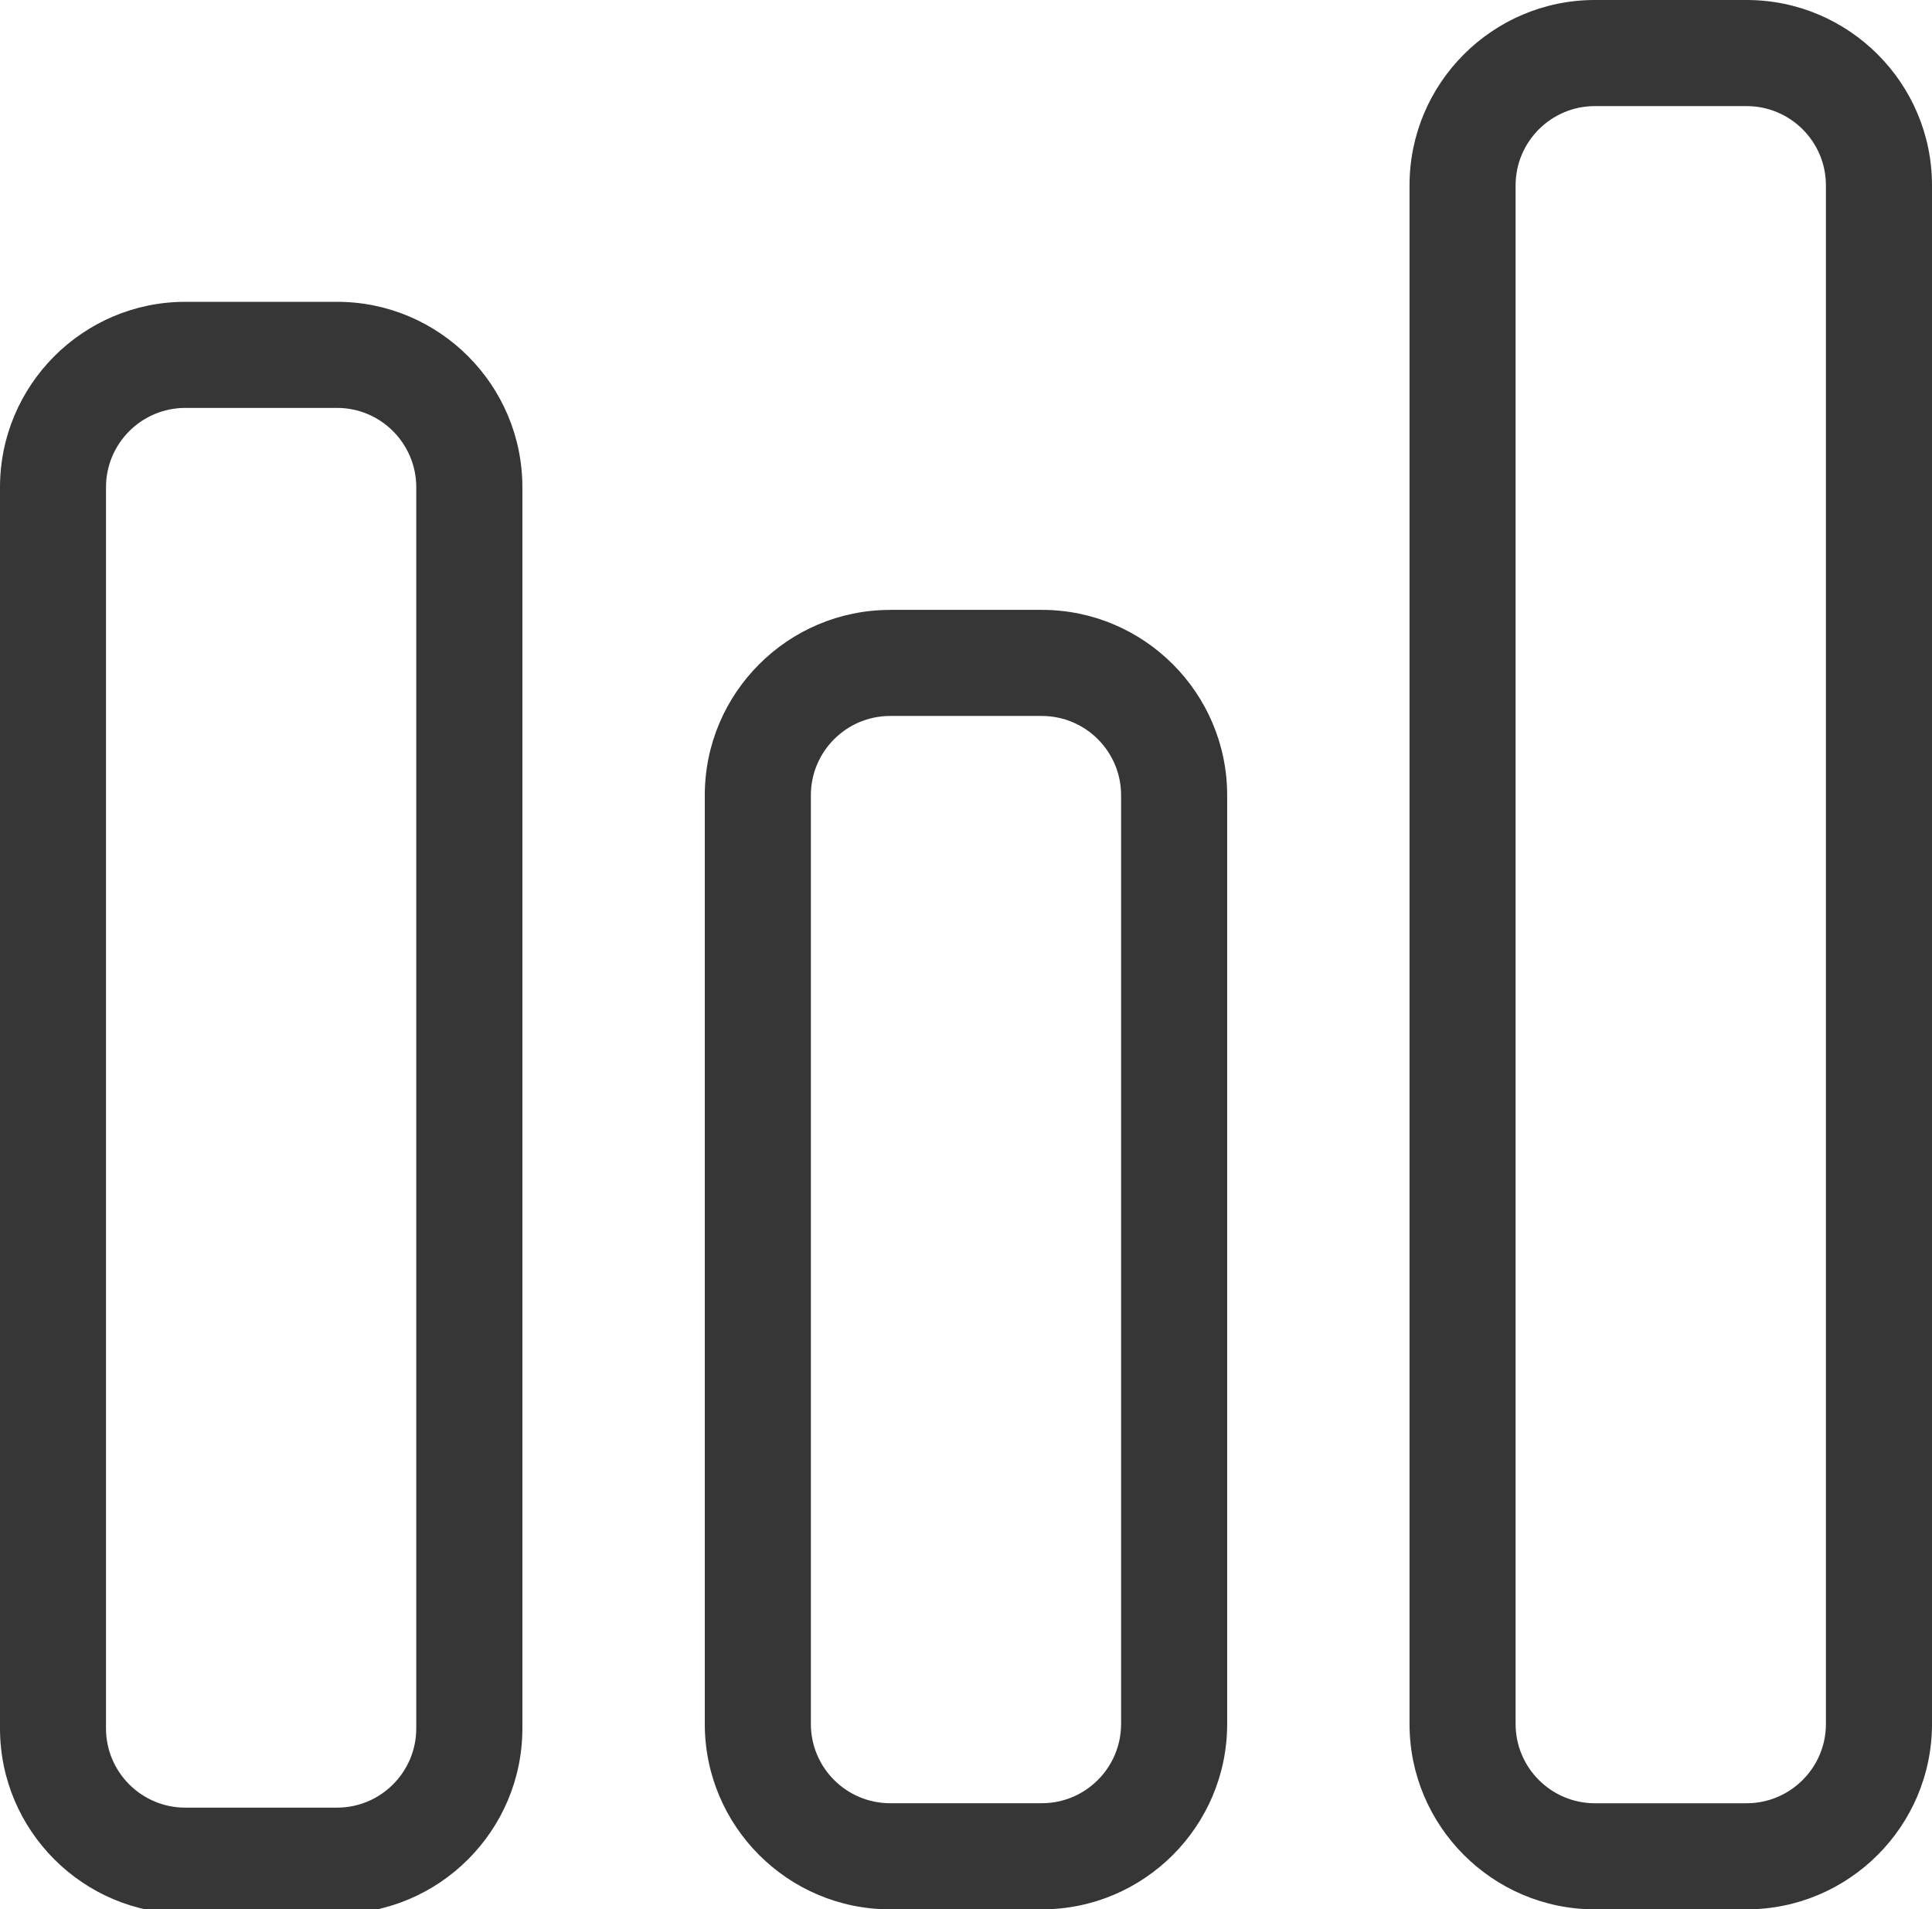 <?xml version="1.0" encoding="utf-8"?>
<!-- Generator: Adobe Illustrator 16.0.0, SVG Export Plug-In . SVG Version: 6.00 Build 0)  -->
<!DOCTYPE svg PUBLIC "-//W3C//DTD SVG 1.1//EN" "http://www.w3.org/Graphics/SVG/1.1/DTD/svg11.dtd">
<svg version="1.1" xmlns="http://www.w3.org/2000/svg" xmlns:xlink="http://www.w3.org/1999/xlink" x="0px" y="0px" width="44px"
	 height="43.479px" viewBox="0 0 44 43.479" enable-background="new 0 0 44 43.479" xml:space="preserve">
<g id="Layer_2" display="none">
</g>
<g id="Layer_1">
	<g>
		<path fill="#373636" d="M4.221,6.873C1.893,6.873,0,8.768,0,11.096v28.263c0,2.327,1.893,4.221,4.221,4.221h3.455
			c2.328,0,4.221-1.894,4.221-4.221V11.096c0-2.328-1.893-4.223-4.221-4.223H4.221z M9.48,11.096v28.263
			c0,0.995-0.809,1.805-1.805,1.805H4.221c-0.998,0-1.807-0.809-1.807-1.805V11.096c0-0.996,0.809-1.807,1.807-1.807h3.455
			C8.672,9.289,9.48,10.1,9.48,11.096z"/>
		<path fill="#373636" d="M20.272,13.889c-2.328,0-4.221,1.895-4.221,4.221v21.149c0,2.327,1.893,4.221,4.221,4.221h3.455
			c2.328,0,4.221-1.894,4.221-4.221V18.109c0-2.326-1.893-4.221-4.221-4.221H20.272z M25.532,18.109v21.149
			c0,0.995-0.809,1.805-1.805,1.805h-3.455c-0.996,0-1.805-0.809-1.805-1.805V18.109c0-0.994,0.809-1.805,1.805-1.805h3.455
			C24.724,16.305,25.532,17.113,25.532,18.109z"/>
		<path fill="#373636" d="M36.322,0c-2.326,0-4.221,1.893-4.221,4.22v35.039c0,2.327,1.895,4.221,4.221,4.221h3.455
			c2.328,0,4.223-1.894,4.223-4.221V4.22C44,1.893,42.105,0,39.777,0H36.322z M41.584,4.22v35.039c0,0.995-0.811,1.805-1.807,1.805
			h-3.455c-0.994,0-1.805-0.809-1.805-1.805V4.22c0-0.995,0.811-1.804,1.805-1.804h3.455C40.773,2.416,41.584,3.225,41.584,4.22z"/>
	</g>
</g>
</svg>

